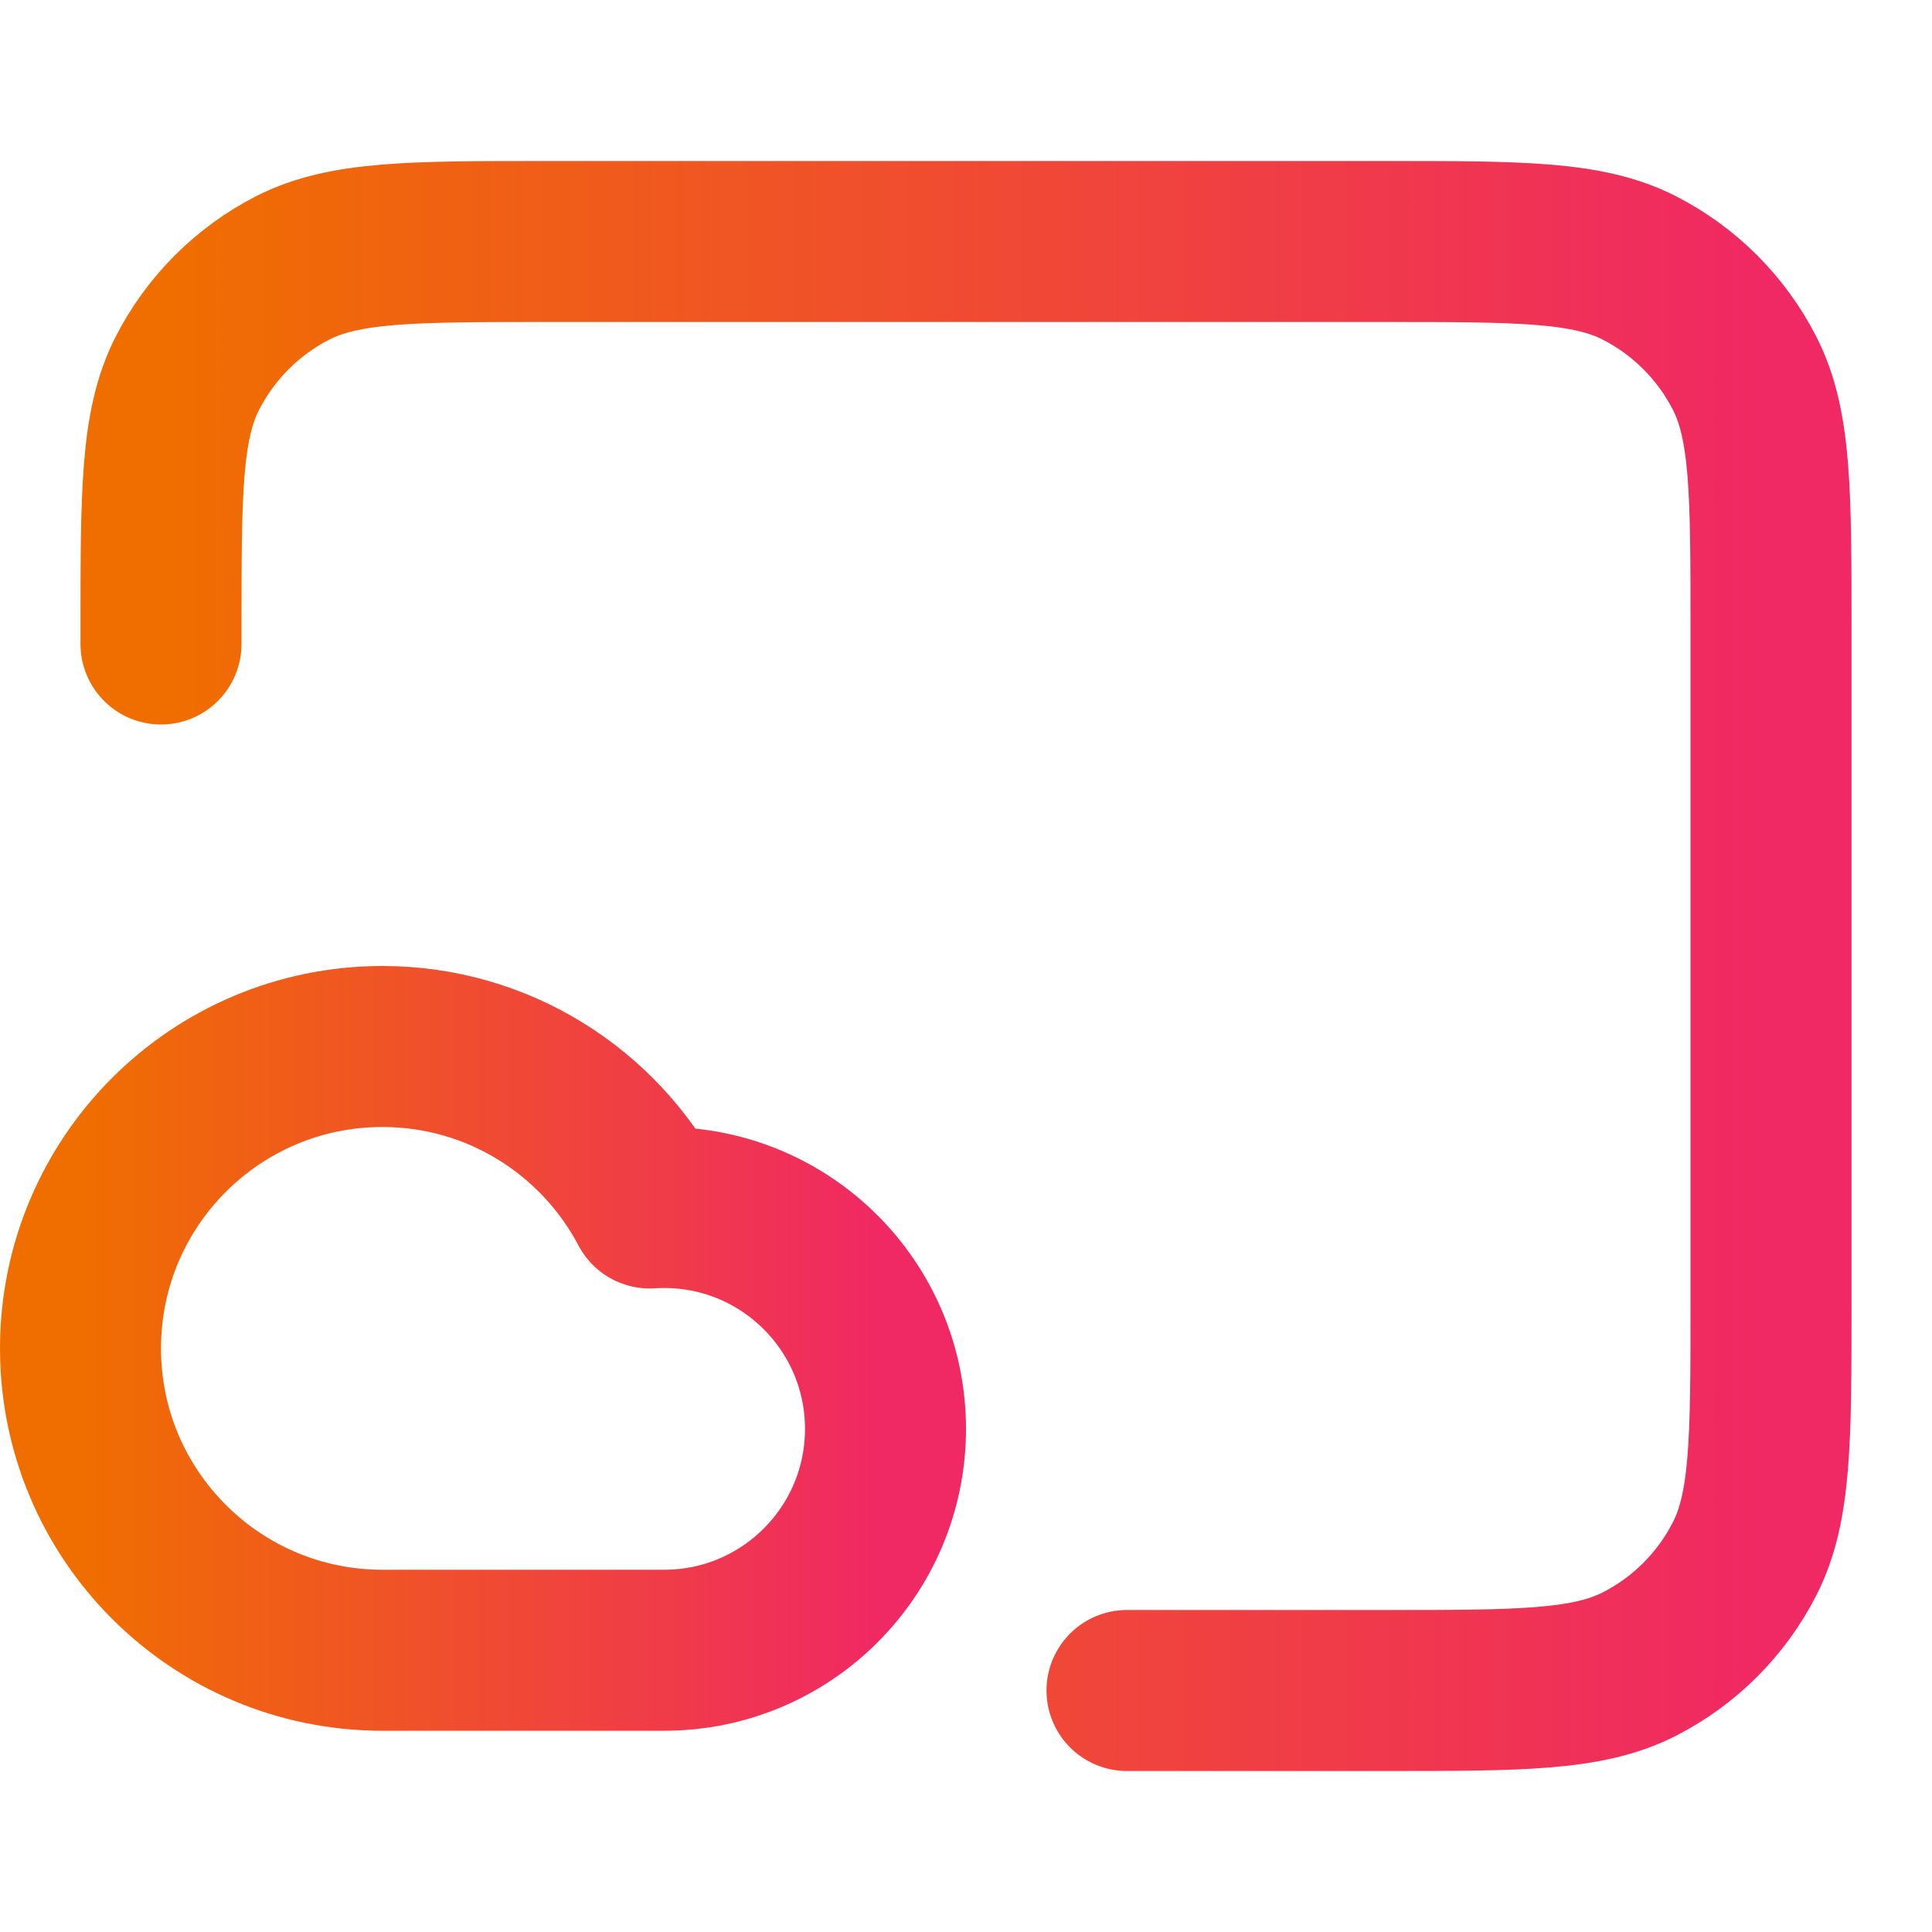 <svg width="24" height="24" viewBox="0 0 24 24" fill="none" xmlns="http://www.w3.org/2000/svg">
<path d="M14 21H17.2C18.88 21 19.72 21 20.362 20.673C20.927 20.385 21.385 19.927 21.673 19.362C22 18.72 22 17.88 22 16.2V7.8C22 6.12 22 5.28 21.673 4.638C21.385 4.074 20.927 3.615 20.362 3.327C19.72 3 18.88 3 17.2 3H6.8C5.12 3 4.28 3 3.638 3.327C3.074 3.615 2.615 4.074 2.327 4.638C2 5.28 2 6.12 2 7.8V8" stroke="url(#paint0_linear_1026_1770)" stroke-width="2" stroke-linecap="round" stroke-linejoin="round"/>
<path d="M4.75 20.5C2.679 20.5 1 18.821 1 16.75C1 14.679 2.679 13 4.75 13C6.191 13 7.443 13.813 8.071 15.006C8.13 15.002 8.19 15 8.25 15C9.769 15 11 16.231 11 17.75C11 19.269 9.769 20.5 8.25 20.5C6.974 20.5 6.061 20.5 4.75 20.5Z" stroke="url(#paint1_linear_1026_1770)" stroke-width="2" stroke-linecap="round" stroke-linejoin="round"/>
<defs>
<linearGradient id="paint0_linear_1026_1770" x1="22" y1="12" x2="2" y2="12" gradientUnits="userSpaceOnUse">
<stop stop-color="#F02864"/>
<stop offset="1" stop-color="#F06E00"/>
</linearGradient>
<linearGradient id="paint1_linear_1026_1770" x1="11" y1="16.75" x2="1" y2="16.75" gradientUnits="userSpaceOnUse">
<stop stop-color="#F02864"/>
<stop offset="1" stop-color="#F06E00"/>
</linearGradient>
</defs>
</svg>
